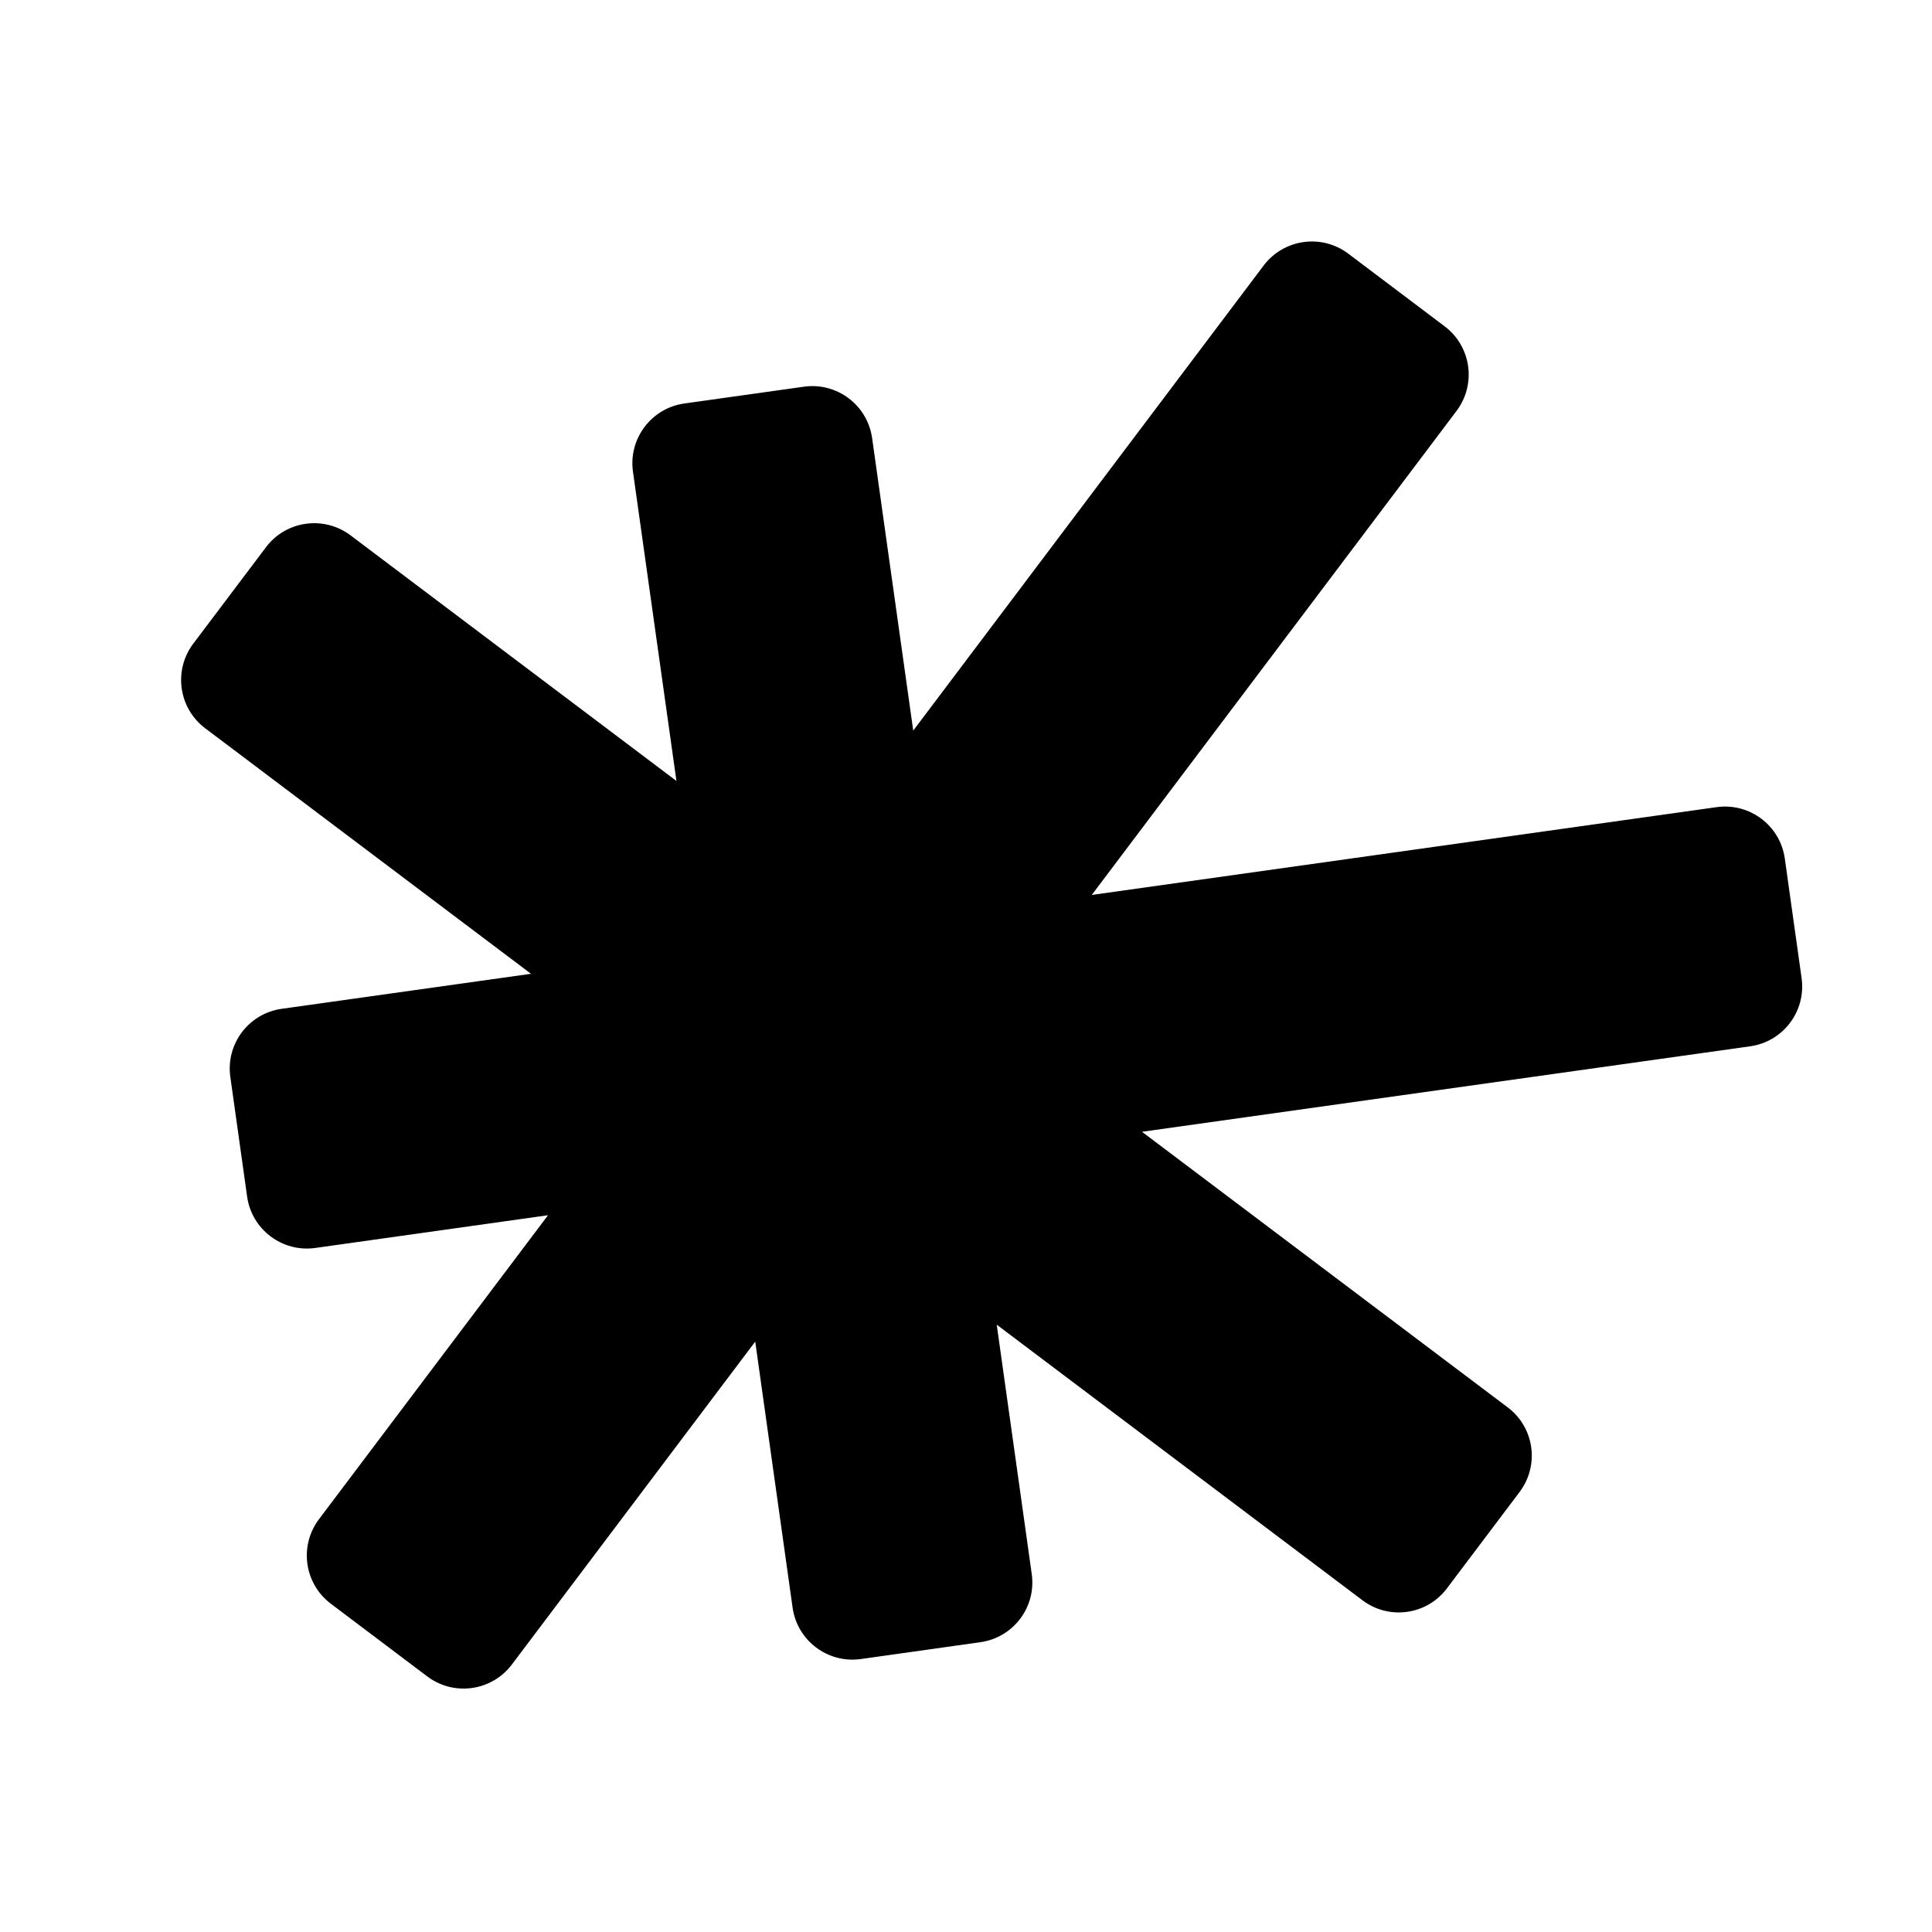 <svg width="32" height="32" viewBox="0 0 32 32" fill="none" xmlns="http://www.w3.org/2000/svg">
<path fill-rule="evenodd" clip-rule="evenodd" d="M7.077 27.767C7.518 28.099 8.145 28.011 8.478 27.57L12.509 22.221L13.128 26.628C13.205 27.174 13.711 27.556 14.258 27.479L16.238 27.2C16.785 27.123 17.166 26.618 17.089 26.071L16.509 21.941L22.566 26.505C23.007 26.838 23.634 26.75 23.966 26.308L25.17 24.711C25.502 24.27 25.414 23.643 24.973 23.311L18.915 18.746L28.989 17.33C29.536 17.253 29.917 16.747 29.84 16.2L29.562 14.22C29.485 13.673 28.979 13.292 28.432 13.369L18.083 14.823L24.125 6.806C24.457 6.364 24.369 5.737 23.928 5.405L22.331 4.201C21.89 3.869 21.263 3.957 20.93 4.398L15.126 12.101L14.445 7.256C14.368 6.709 13.862 6.328 13.315 6.405L11.335 6.683C10.788 6.76 10.407 7.266 10.484 7.813L11.204 12.935L5.806 8.867C5.364 8.535 4.737 8.623 4.405 9.064L3.201 10.661C2.869 11.102 2.957 11.729 3.398 12.062L8.795 16.129L4.666 16.709C4.119 16.786 3.738 17.291 3.815 17.838L4.093 19.819C4.17 20.366 4.676 20.747 5.223 20.67L9.077 20.128L5.283 25.163C4.951 25.604 5.039 26.231 5.48 26.563L7.077 27.767Z" fill="black"/>
</svg>
